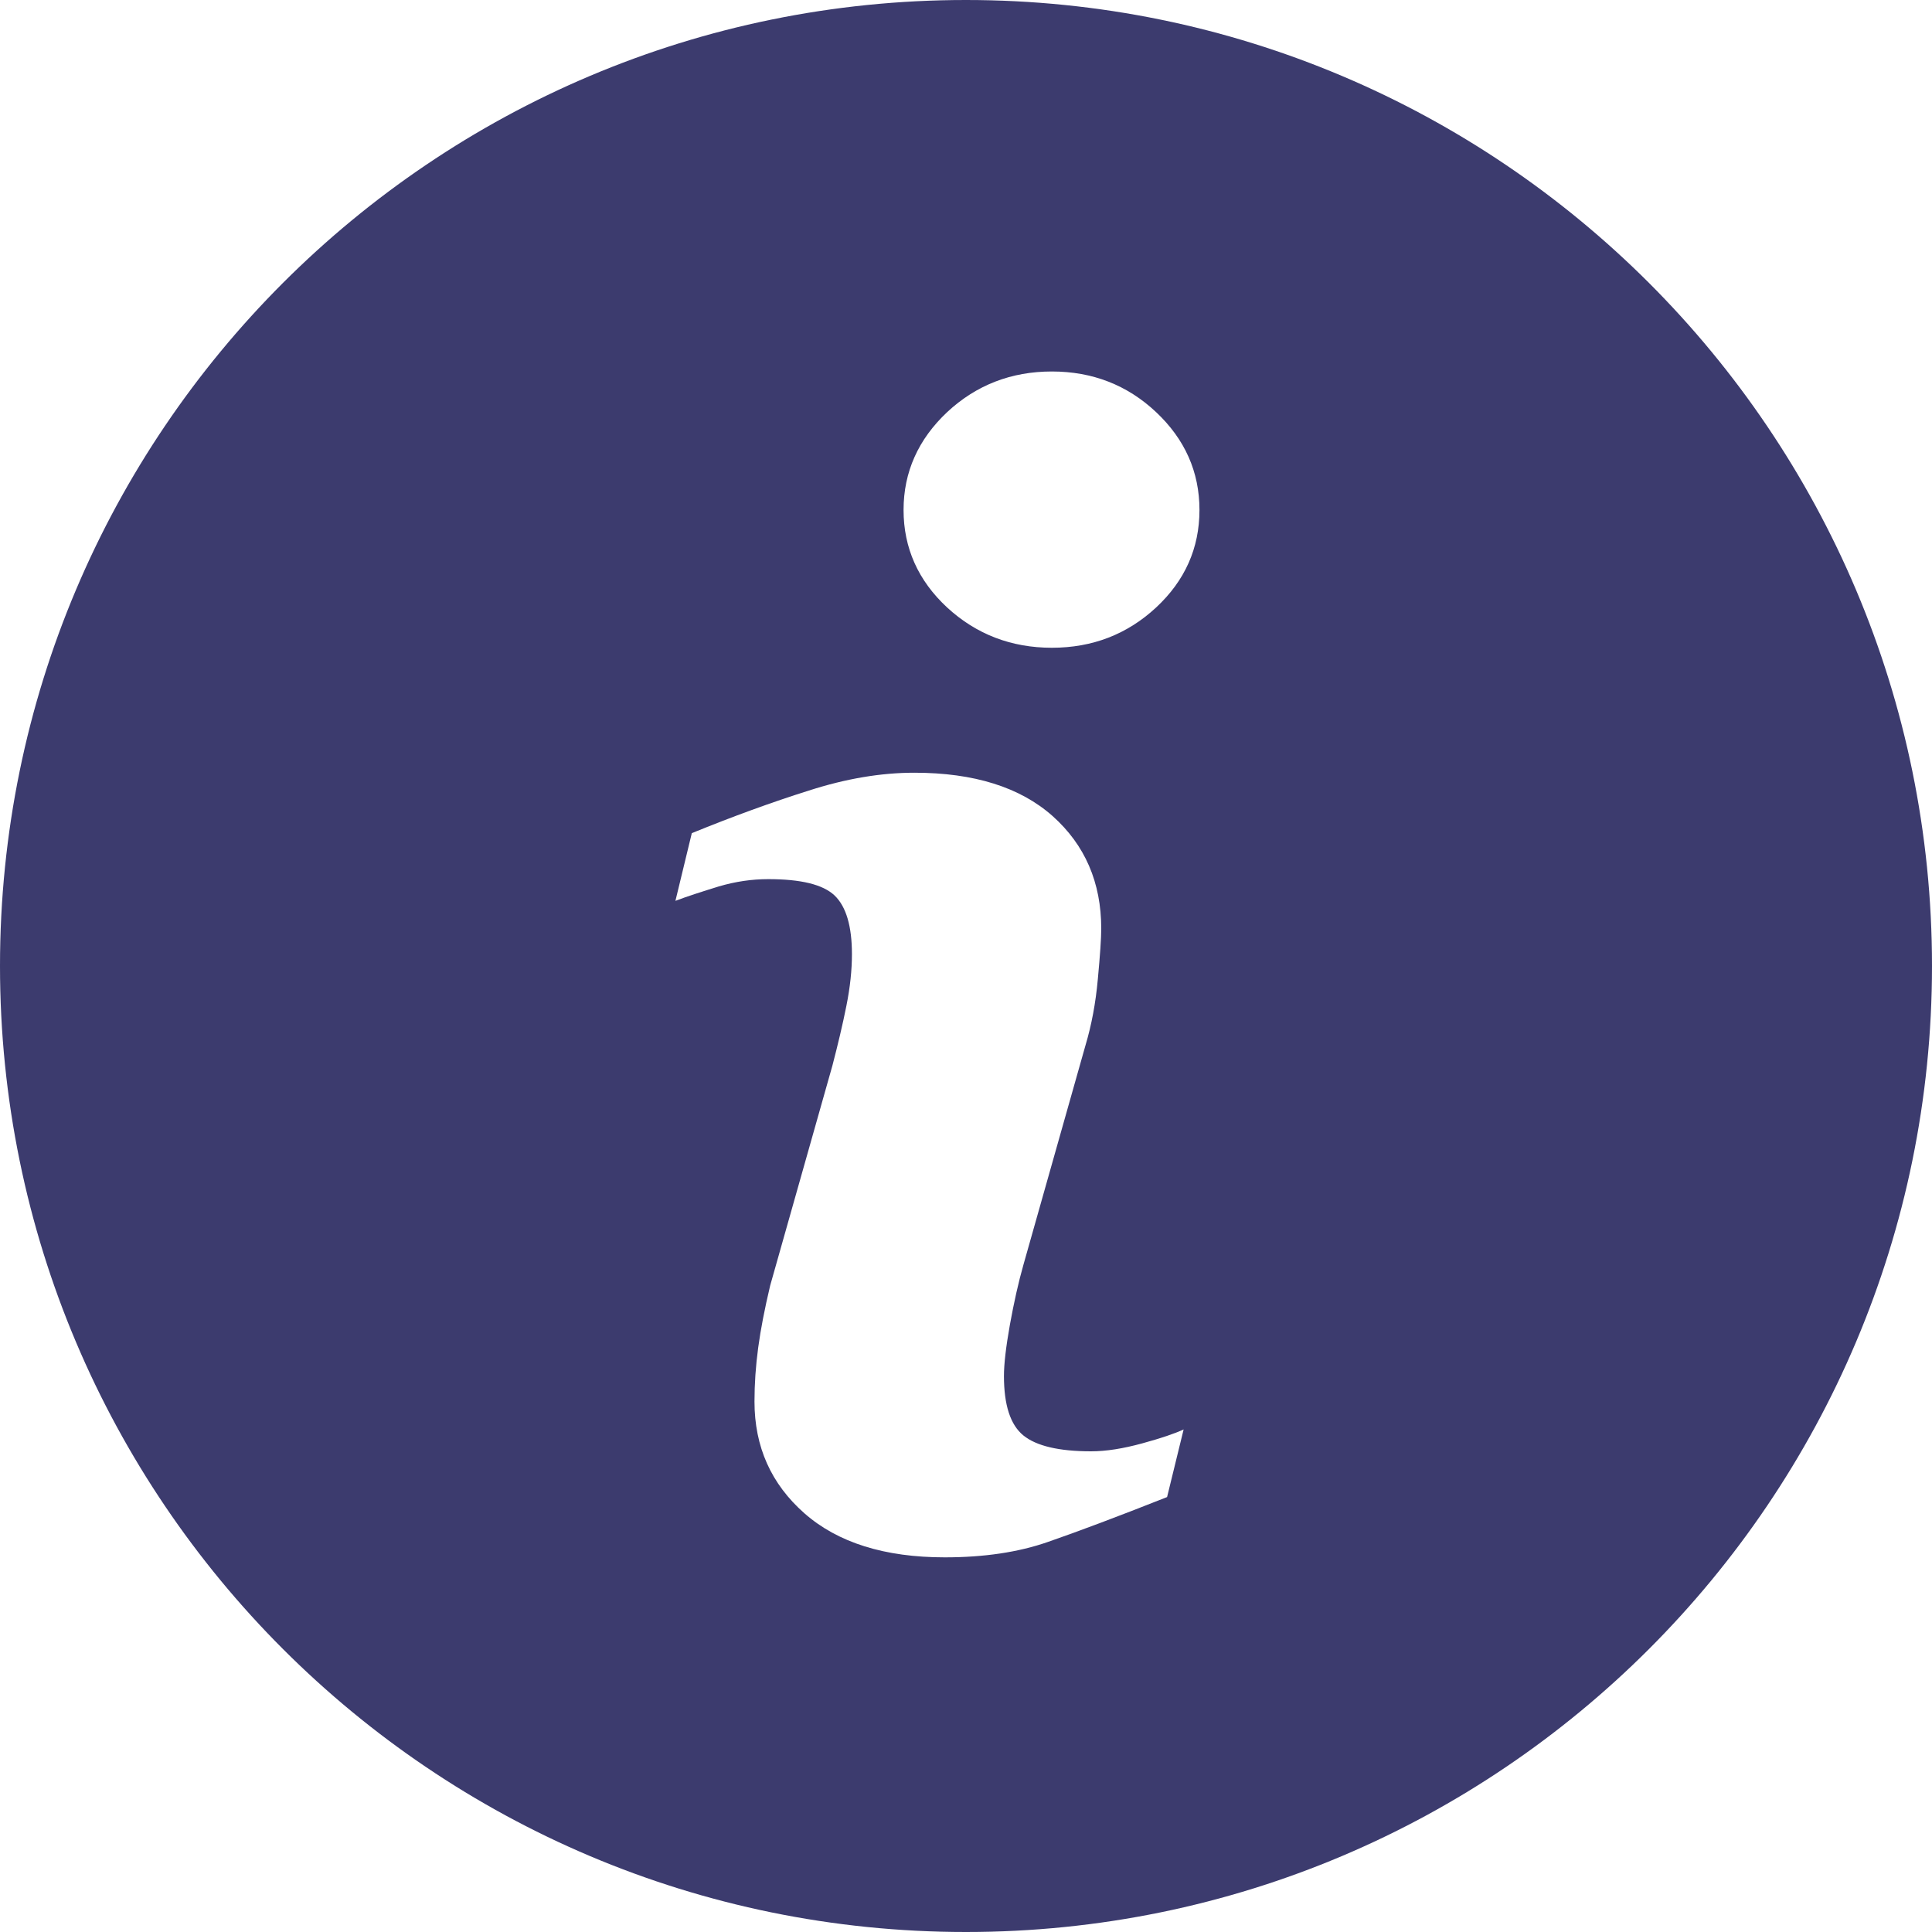 <svg width="25" height="25" viewBox="0 0 25 25" fill="none" xmlns="http://www.w3.org/2000/svg">
<path d="M12.499 0C5.597 0 0 5.597 0 12.499C0 19.402 5.597 25 12.499 25C19.402 25 25 19.402 25 12.499C25 5.597 19.402 0 12.499 0ZM15.102 19.372C14.458 19.627 13.946 19.819 13.562 19.952C13.179 20.086 12.733 20.152 12.226 20.152C11.448 20.152 10.841 19.962 10.409 19.582C9.978 19.202 9.763 18.721 9.763 18.136C9.763 17.908 9.779 17.675 9.811 17.438C9.843 17.201 9.895 16.934 9.966 16.635L10.771 13.79C10.842 13.518 10.904 13.258 10.952 13.017C11.001 12.774 11.024 12.55 11.024 12.347C11.024 11.985 10.949 11.731 10.8 11.588C10.649 11.445 10.364 11.376 9.94 11.376C9.732 11.376 9.519 11.406 9.299 11.471C9.083 11.538 8.894 11.598 8.74 11.657L8.952 10.781C9.479 10.566 9.984 10.382 10.466 10.23C10.947 10.075 11.402 9.999 11.831 9.999C12.604 9.999 13.201 10.187 13.621 10.56C14.039 10.933 14.25 11.419 14.25 12.016C14.25 12.14 14.235 12.358 14.206 12.669C14.178 12.981 14.124 13.266 14.046 13.527L13.244 16.363C13.179 16.59 13.121 16.851 13.068 17.142C13.016 17.433 12.991 17.655 12.991 17.804C12.991 18.181 13.074 18.438 13.243 18.575C13.411 18.711 13.704 18.78 14.118 18.78C14.314 18.78 14.533 18.745 14.781 18.677C15.027 18.61 15.204 18.549 15.316 18.497L15.102 19.372ZM14.96 7.861C14.586 8.208 14.136 8.382 13.611 8.382C13.086 8.382 12.633 8.208 12.256 7.861C11.882 7.514 11.692 7.092 11.692 6.599C11.692 6.107 11.883 5.684 12.256 5.333C12.633 4.982 13.086 4.807 13.611 4.807C14.136 4.807 14.587 4.982 14.96 5.333C15.333 5.684 15.521 6.107 15.521 6.599C15.521 7.093 15.333 7.514 14.96 7.861Z" fill="#3C3B6E"/>
</svg>

